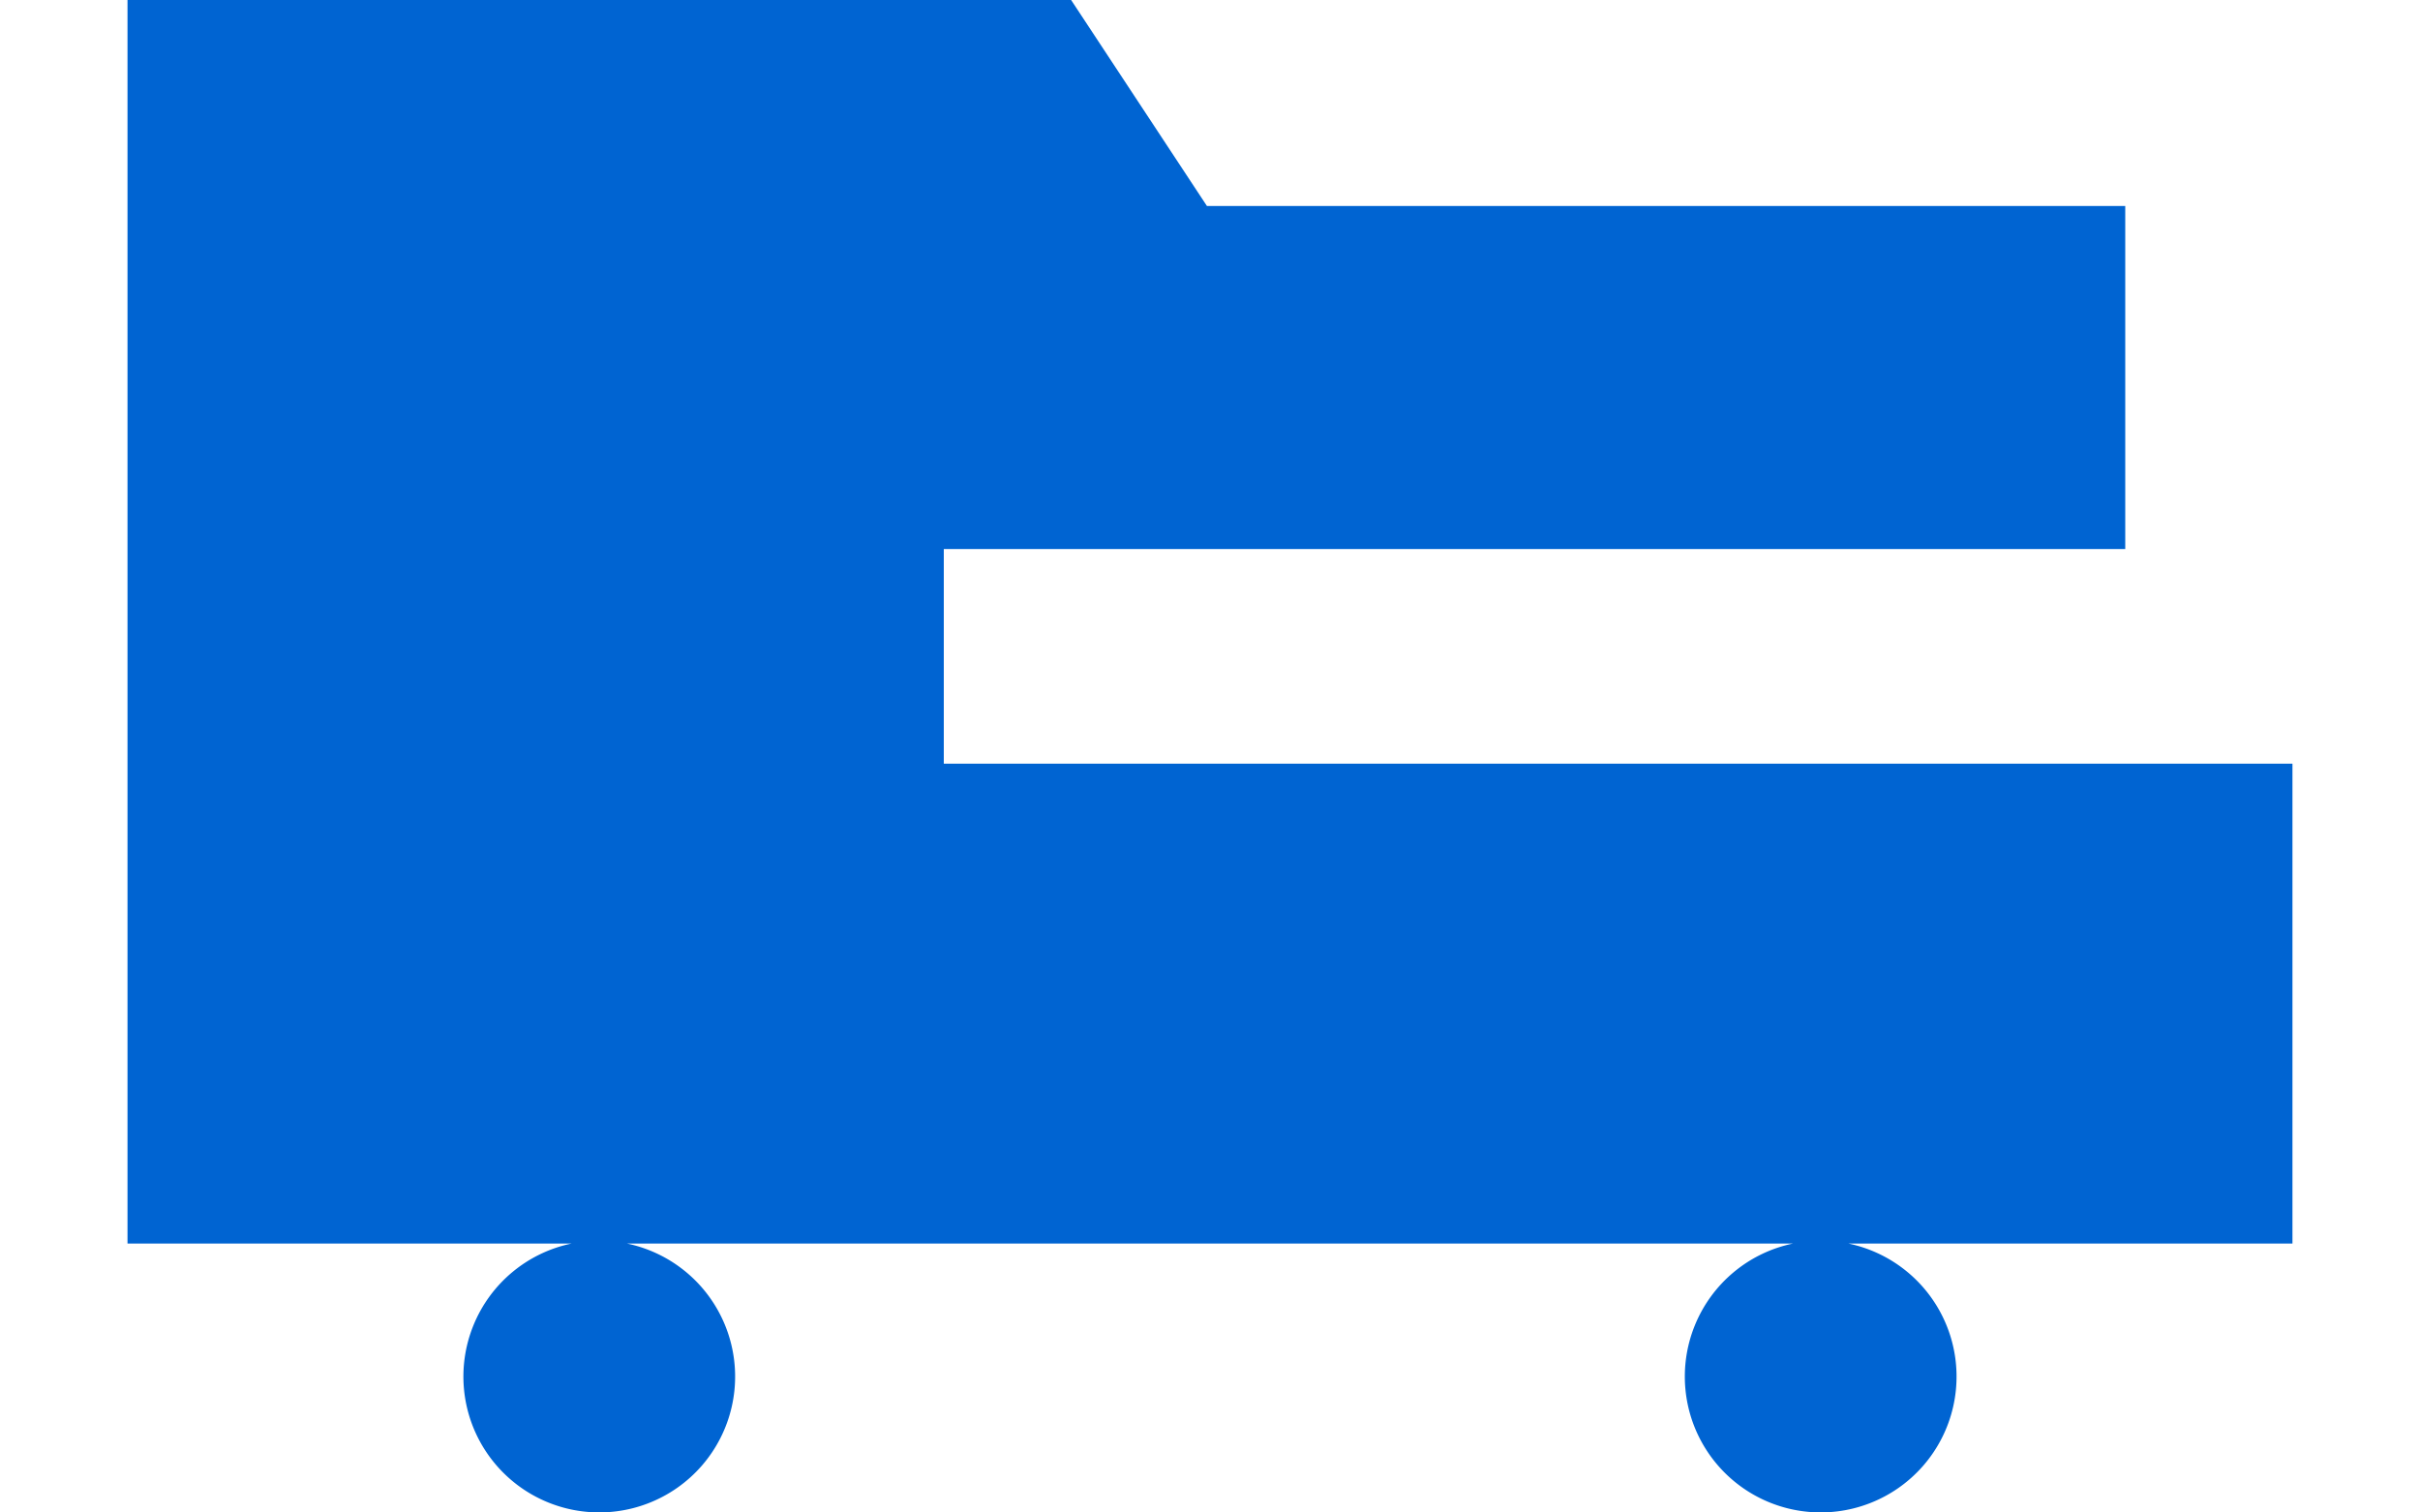 <svg xmlns="http://www.w3.org/2000/svg" xmlns:xlink="http://www.w3.org/1999/xlink" width="64" height="40" viewBox="0 0 64 40">
  <defs>
    <clipPath id="clip-path">
      <rect id="長方形_483" data-name="長方形 483" width="64" height="40" transform="translate(781 886)" fill="#e61e1e"/>
    </clipPath>
  </defs>
  <g id="マスクグループ_33" data-name="マスクグループ 33" transform="translate(-781 -886)" clip-path="url(#clip-path)">
    <path id="icon_industrial_04" d="M71.375,29.549H35.708V23.872H66.953V14.8H42.667l-3.593-5.45H14.12V42.24H25.862a3.593,3.593,0,1,0,1.469,0H58.164a3.593,3.593,0,1,0,1.469,0H71.375Z" transform="translate(770.252 876.648)" fill="#0064d2"/>
  </g>
</svg>

